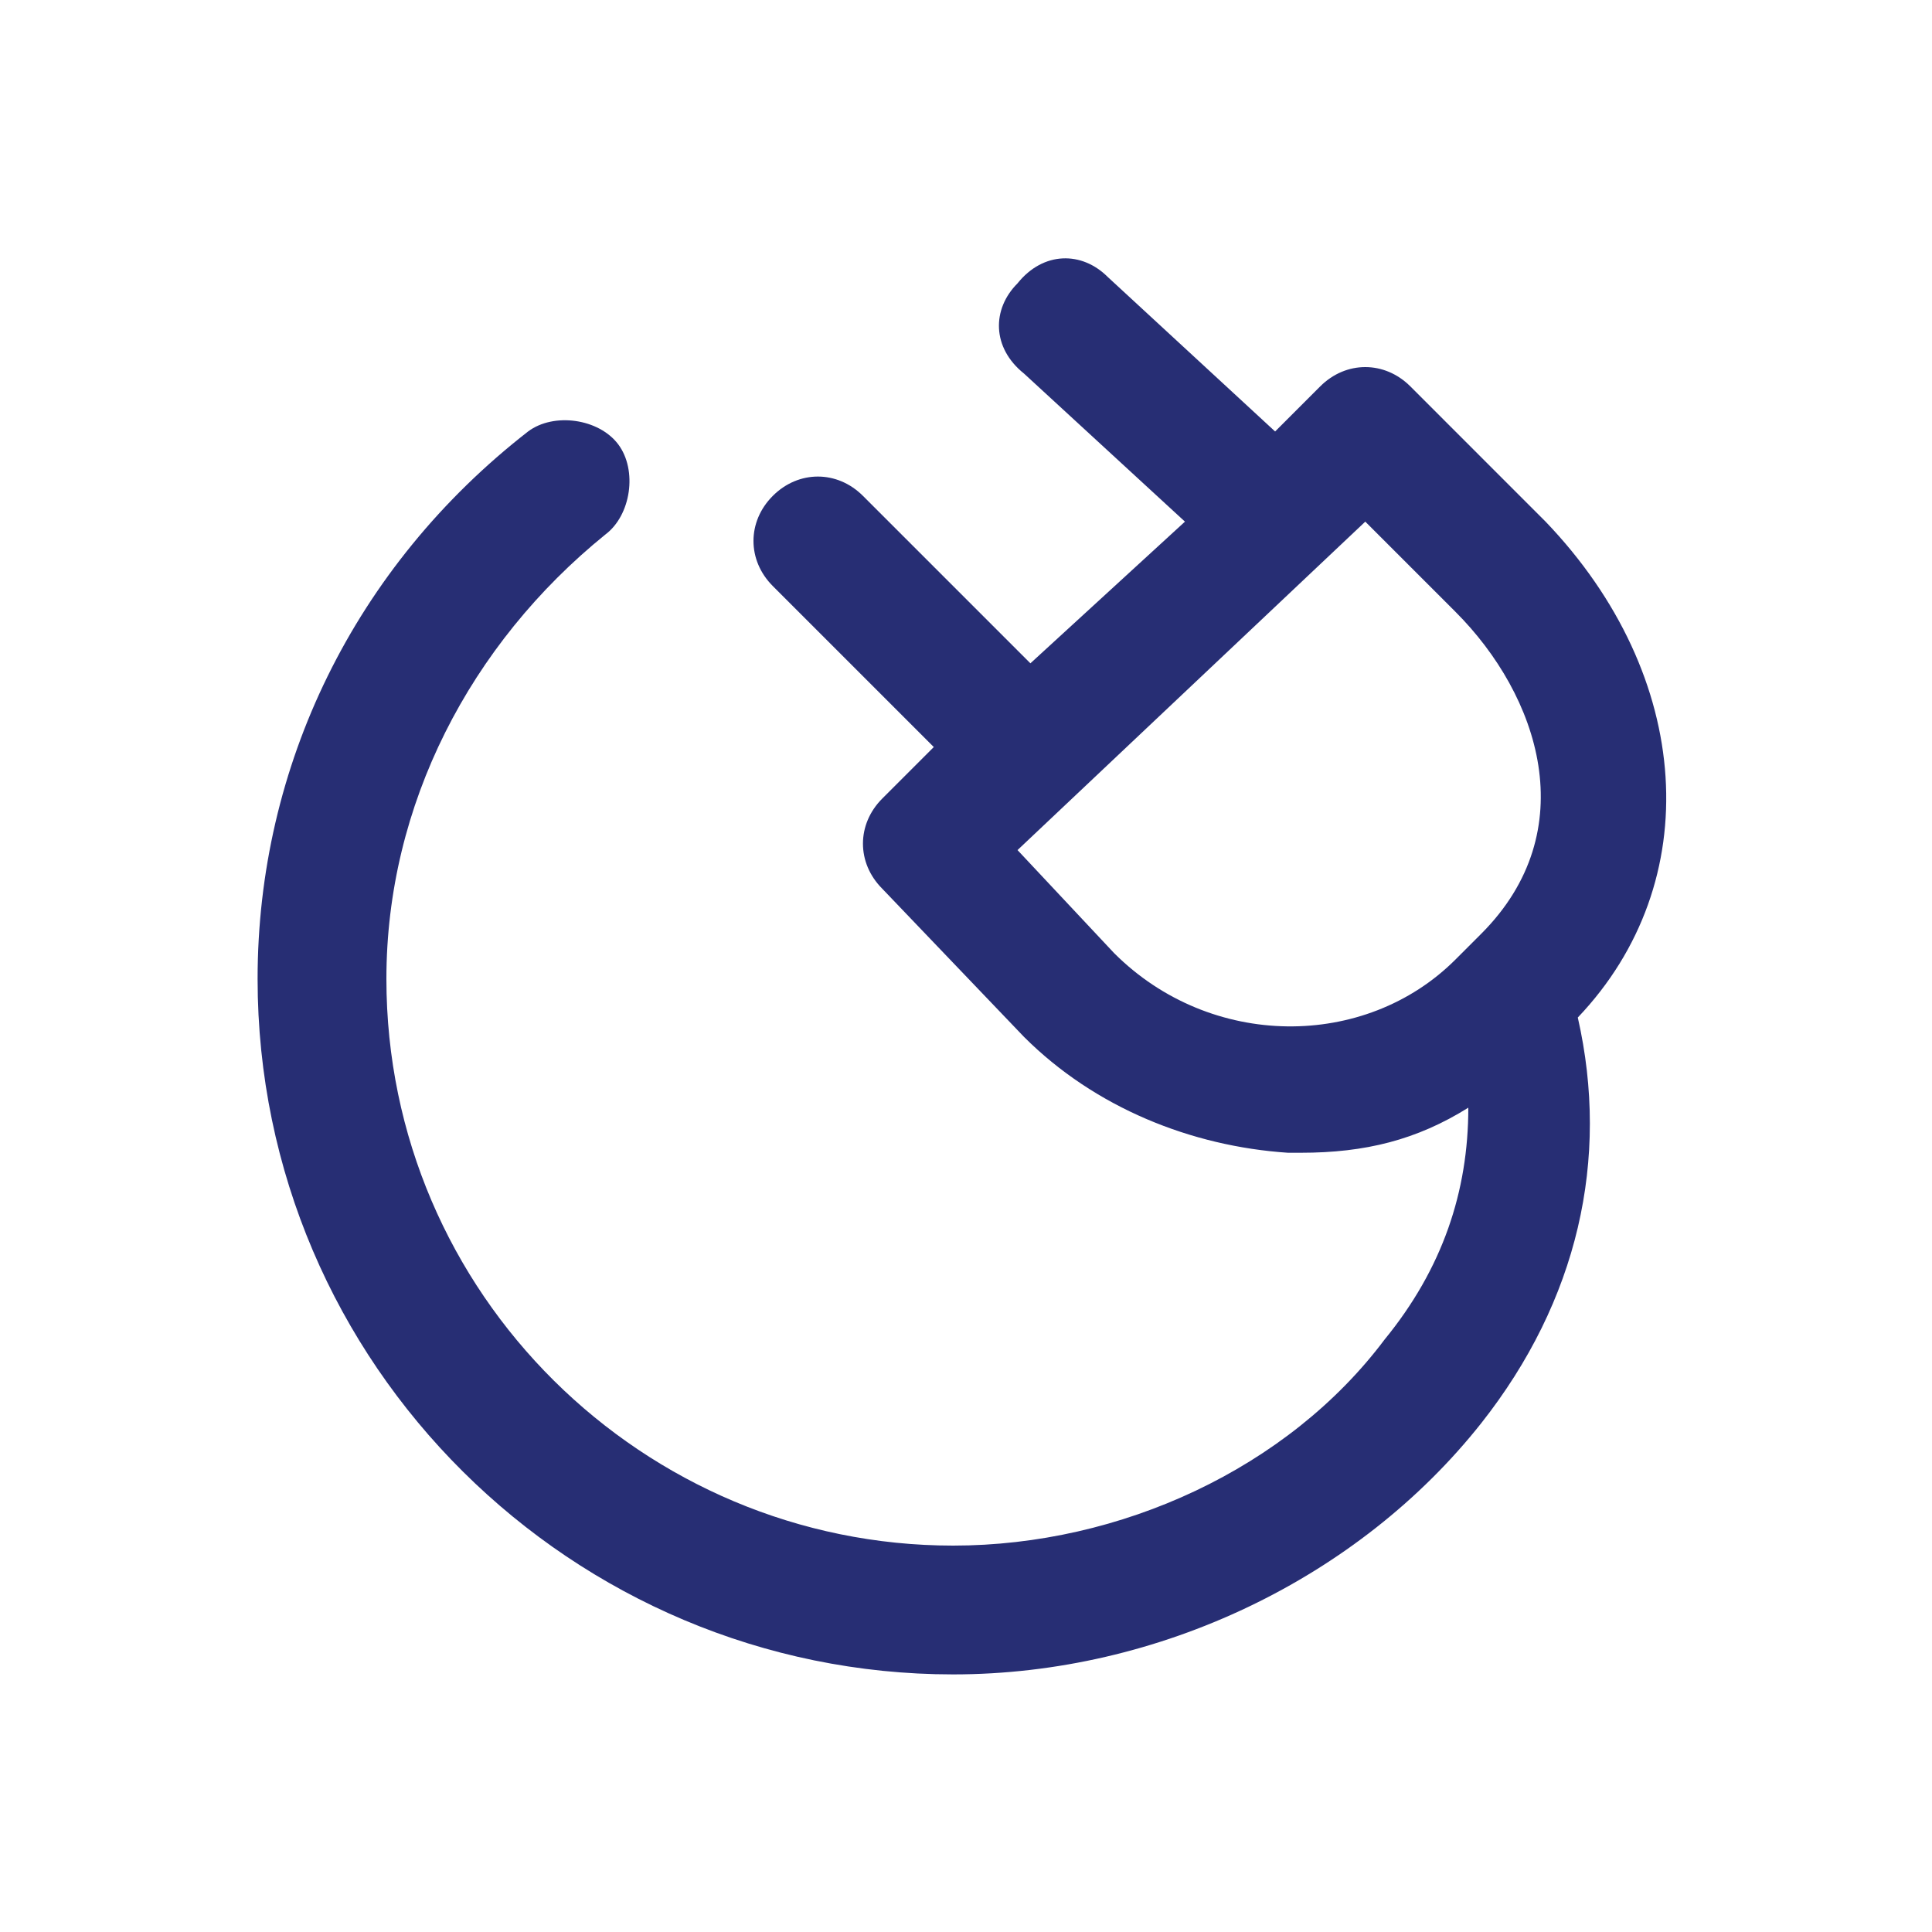 <?xml version="1.0" encoding="utf-8"?>
<!-- Generator: Adobe Illustrator 21.0.0, SVG Export Plug-In . SVG Version: 6.00 Build 0)  -->
<svg version="1.1" id="Layer_1" xmlns="http://www.w3.org/2000/svg" xmlns:xlink="http://www.w3.org/1999/xlink" x="0px" y="0px"
	 viewBox="0 0 30 30" style="enable-background:new 0 0 30 30;" xml:space="preserve">
<style type="text/css">
	.st0{fill:#272E74;}
	.st1{fill:#BFBFBF;}
	.st2{fill:#344290;}
	.st3{fill:#FFFFFF;}
	.st4{fill:#EEC109;}
	.st5{fill:#272727;}
	.st6{fill:#E2007A;}
	.st7{fill:#858585;}
</style>
<g id="szczala_3_1_">
</g>
<g id="szczala_3">
</g>
<g id="zwijak">
</g>
<path class="st0" d="M9.4,8.3c0.4-0.3,0.5-1,0.2-1.4c-0.3-0.4-1-0.5-1.4-0.2C5.5,8.8,4,11.9,4,15.2C4,21.2,8.9,26,14.8,26
	c3.2,0,6.3-1.5,8.2-3.9c1.5-1.9,2-4.1,1.5-6.3c2-2.1,1.8-5.3-0.5-7.7L21.9,6c-0.4-0.4-1-0.4-1.4,0l-0.7,0.7l-2.6-2.4
	c-0.4-0.4-1-0.4-1.4,0.1c-0.4,0.4-0.4,1,0.1,1.4l2.5,2.3L16,10.3l-2.6-2.6c-0.4-0.4-1-0.4-1.4,0s-0.4,1,0,1.4l2.5,2.5l-0.8,0.8
	c-0.4,0.4-0.4,1,0,1.4l2.2,2.3c1.1,1.1,2.6,1.7,4.1,1.8c0.1,0,0.2,0,0.2,0c1,0,1.8-0.2,2.6-0.7c0,1.3-0.4,2.5-1.3,3.6
	C20,22.8,17.4,24,14.8,24C10,24,6,20.1,6,15.2C6,12.5,7.3,10,9.4,8.3z M17.3,14.8l-1.5-1.6l5.4-5.1l1.4,1.4c1.3,1.3,2,3.4,0.4,5
	l-0.4,0.4C21.2,16.3,18.8,16.3,17.3,14.8z"/>
</svg>
